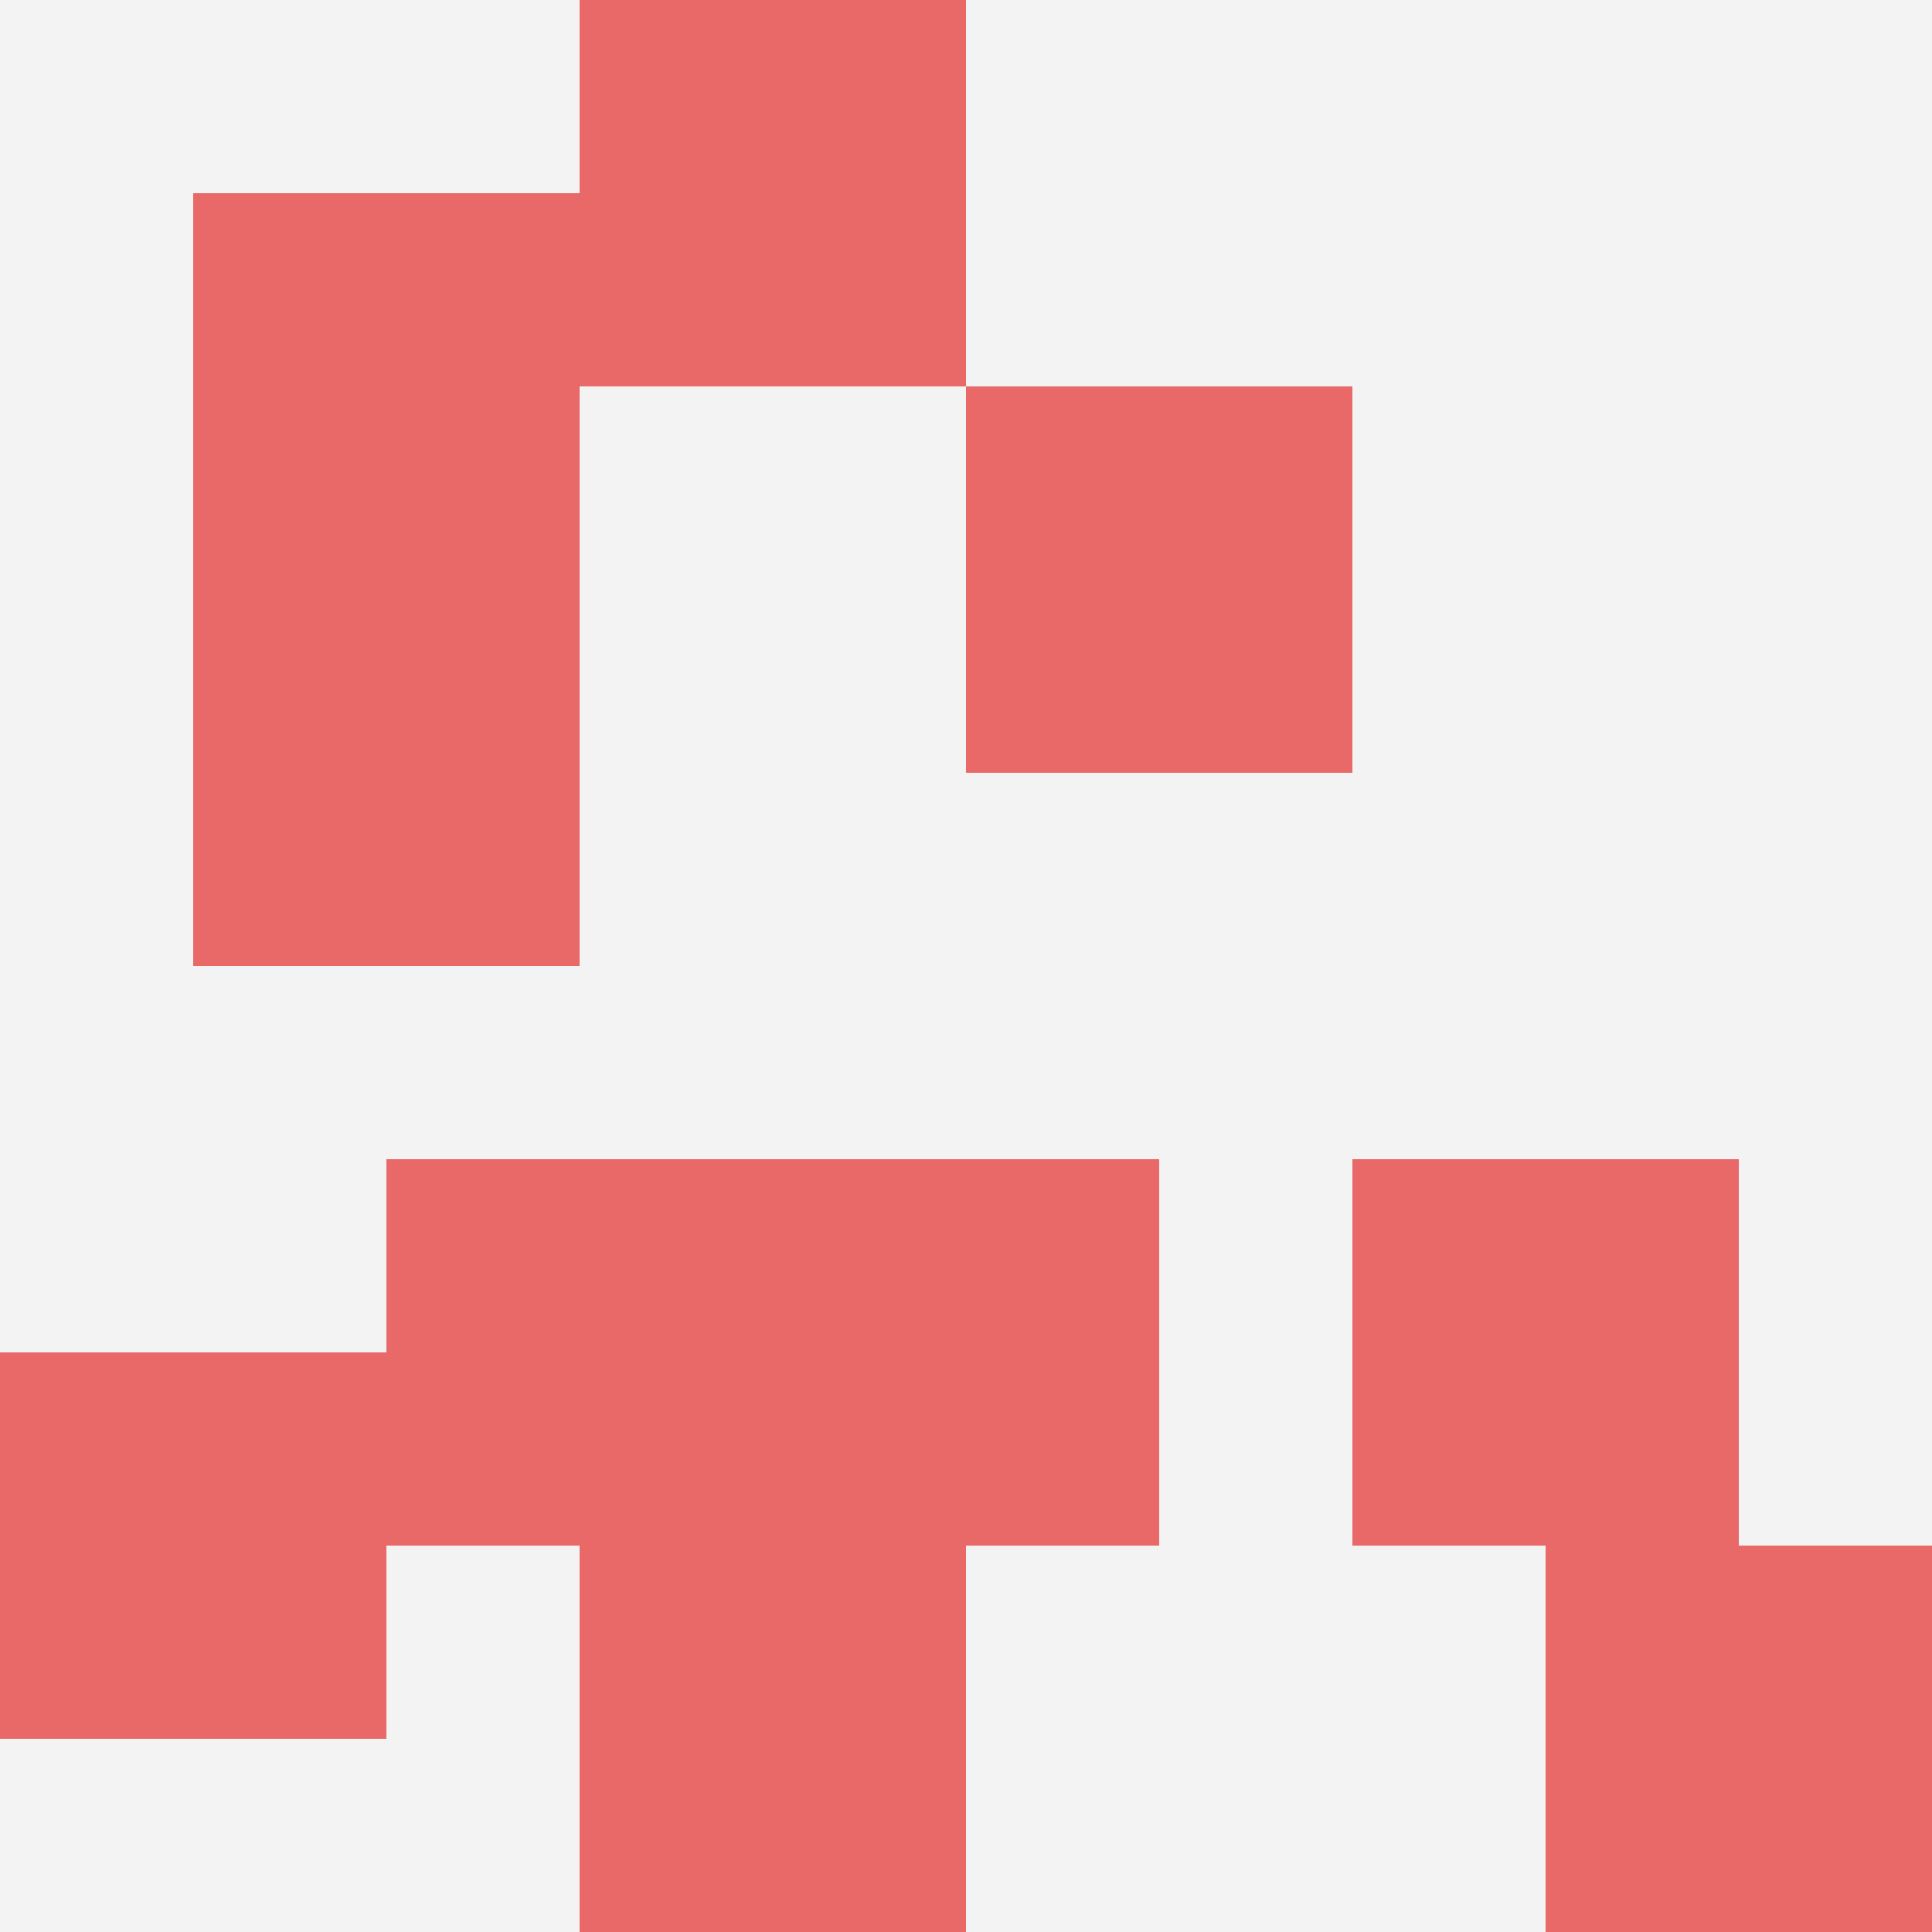 <svg id="ten-svg" xmlns="http://www.w3.org/2000/svg" preserveAspectRatio="xMinYMin meet" viewBox="0 0 10 10"> <rect x="0" y="0" width="10" height="10" fill="#F3F3F3"/><rect class="t" x="7" y="6"/><rect class="t" x="0" y="7"/><rect class="t" x="2" y="6"/><rect class="t" x="4" y="6"/><rect class="t" x="3" y="8"/><rect class="t" x="3" y="0"/><rect class="t" x="8" y="8"/><rect class="t" x="5" y="2"/><rect class="t" x="1" y="1"/><rect class="t" x="1" y="3"/><style>.t{width:2px;height:2px;fill:#E96868} #ten-svg{shape-rendering:crispedges;}</style></svg>